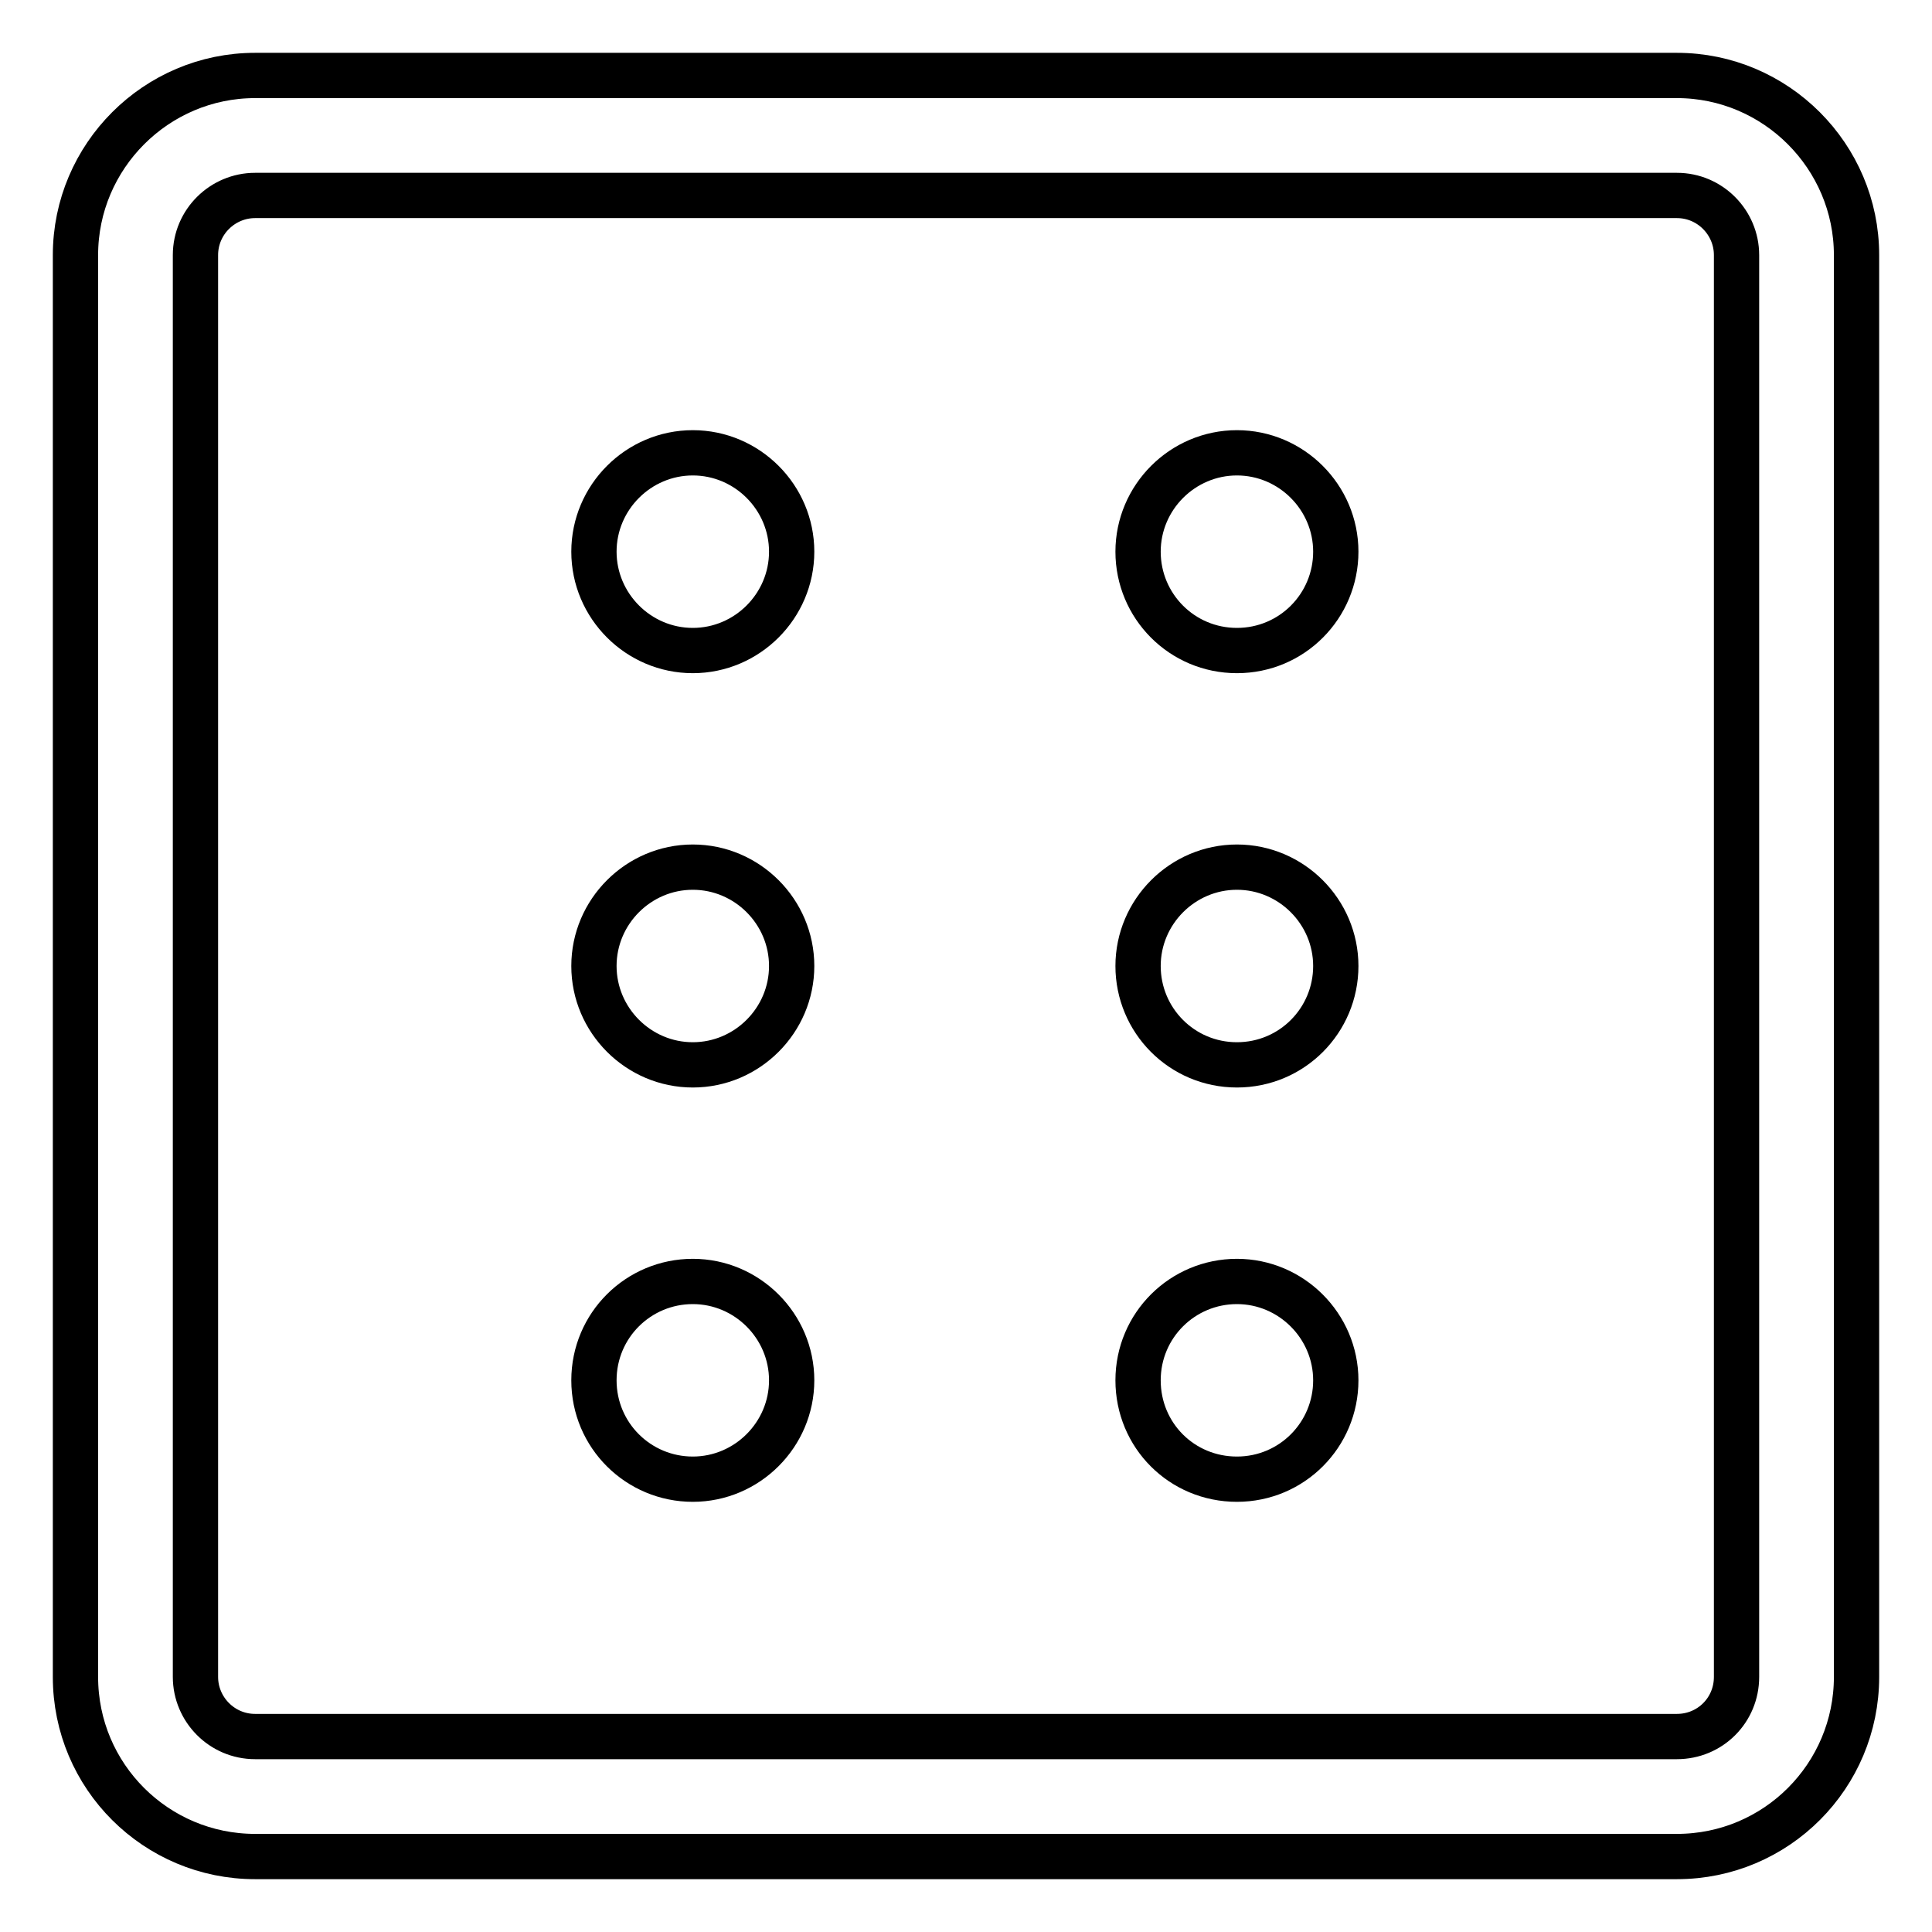 <?xml version="1.0" encoding="utf-8"?>
<!-- Svg Vector Icons : http://www.onlinewebfonts.com/icon -->
<!DOCTYPE svg PUBLIC "-//W3C//DTD SVG 1.1//EN" "http://www.w3.org/Graphics/SVG/1.1/DTD/svg11.dtd">
<svg version="1.1" xmlns="http://www.w3.org/2000/svg" xmlns:xlink="http://www.w3.org/1999/xlink" x="0px" y="0px" viewBox="0 0 256 256" enable-background="new 0 0 256 256" xml:space="preserve">
<g> <path stroke-width="6" fill-opacity="0" stroke="#000000"  d="M222.2,10H33.8C20.7,10,10,20.7,10,33.8v188.4c0,13.2,10.7,23.8,23.8,23.8h188.4 c13.2,0,23.8-10.7,23.8-23.8V33.8C246,20.7,235.3,10,222.2,10z M222.2,230.1H33.8c-4.4,0-7.9-3.6-7.9-7.9V33.8 c0-4.4,3.6-7.9,7.9-7.9l0,0h188.4c4.4,0,7.9,3.6,7.9,7.9l0,0v188.4C230.1,226.6,226.6,230.1,222.2,230.1z"/> <path stroke-width="6" fill-opacity="0" stroke="#000000"  d="M91.8,60c-7.2,0-13.1,5.9-13.1,13.1s5.9,13.1,13.1,13.1s13.1-5.9,13.1-13.1C104.9,65.9,99,60,91.8,60z  M91.8,114.9c-7.2,0-13.1,5.9-13.1,13.1s5.9,13.1,13.1,13.1s13.1-5.9,13.1-13.1C104.9,120.8,99,114.9,91.8,114.9z M91.8,169.8 c-7.2,0-13.1,5.8-13.1,13.1S84.6,196,91.8,196s13.1-5.9,13.1-13.1C104.9,175.7,99,169.8,91.8,169.8z M163.9,60 c-7.2,0-13.1,5.9-13.1,13.1s5.8,13.1,13.1,13.1S177,80.3,177,73.1C177,65.9,171.1,60,163.9,60z M163.9,114.9 c-7.2,0-13.1,5.9-13.1,13.1s5.8,13.1,13.1,13.1S177,135.2,177,128l0,0C177,120.8,171.1,114.9,163.9,114.9L163.9,114.9z  M163.9,169.8c-7.2,0-13.1,5.8-13.1,13.1s5.8,13.1,13.1,13.1s13.1-5.9,13.1-13.1C177,175.7,171.1,169.8,163.9,169.8z"/></g>
</svg>